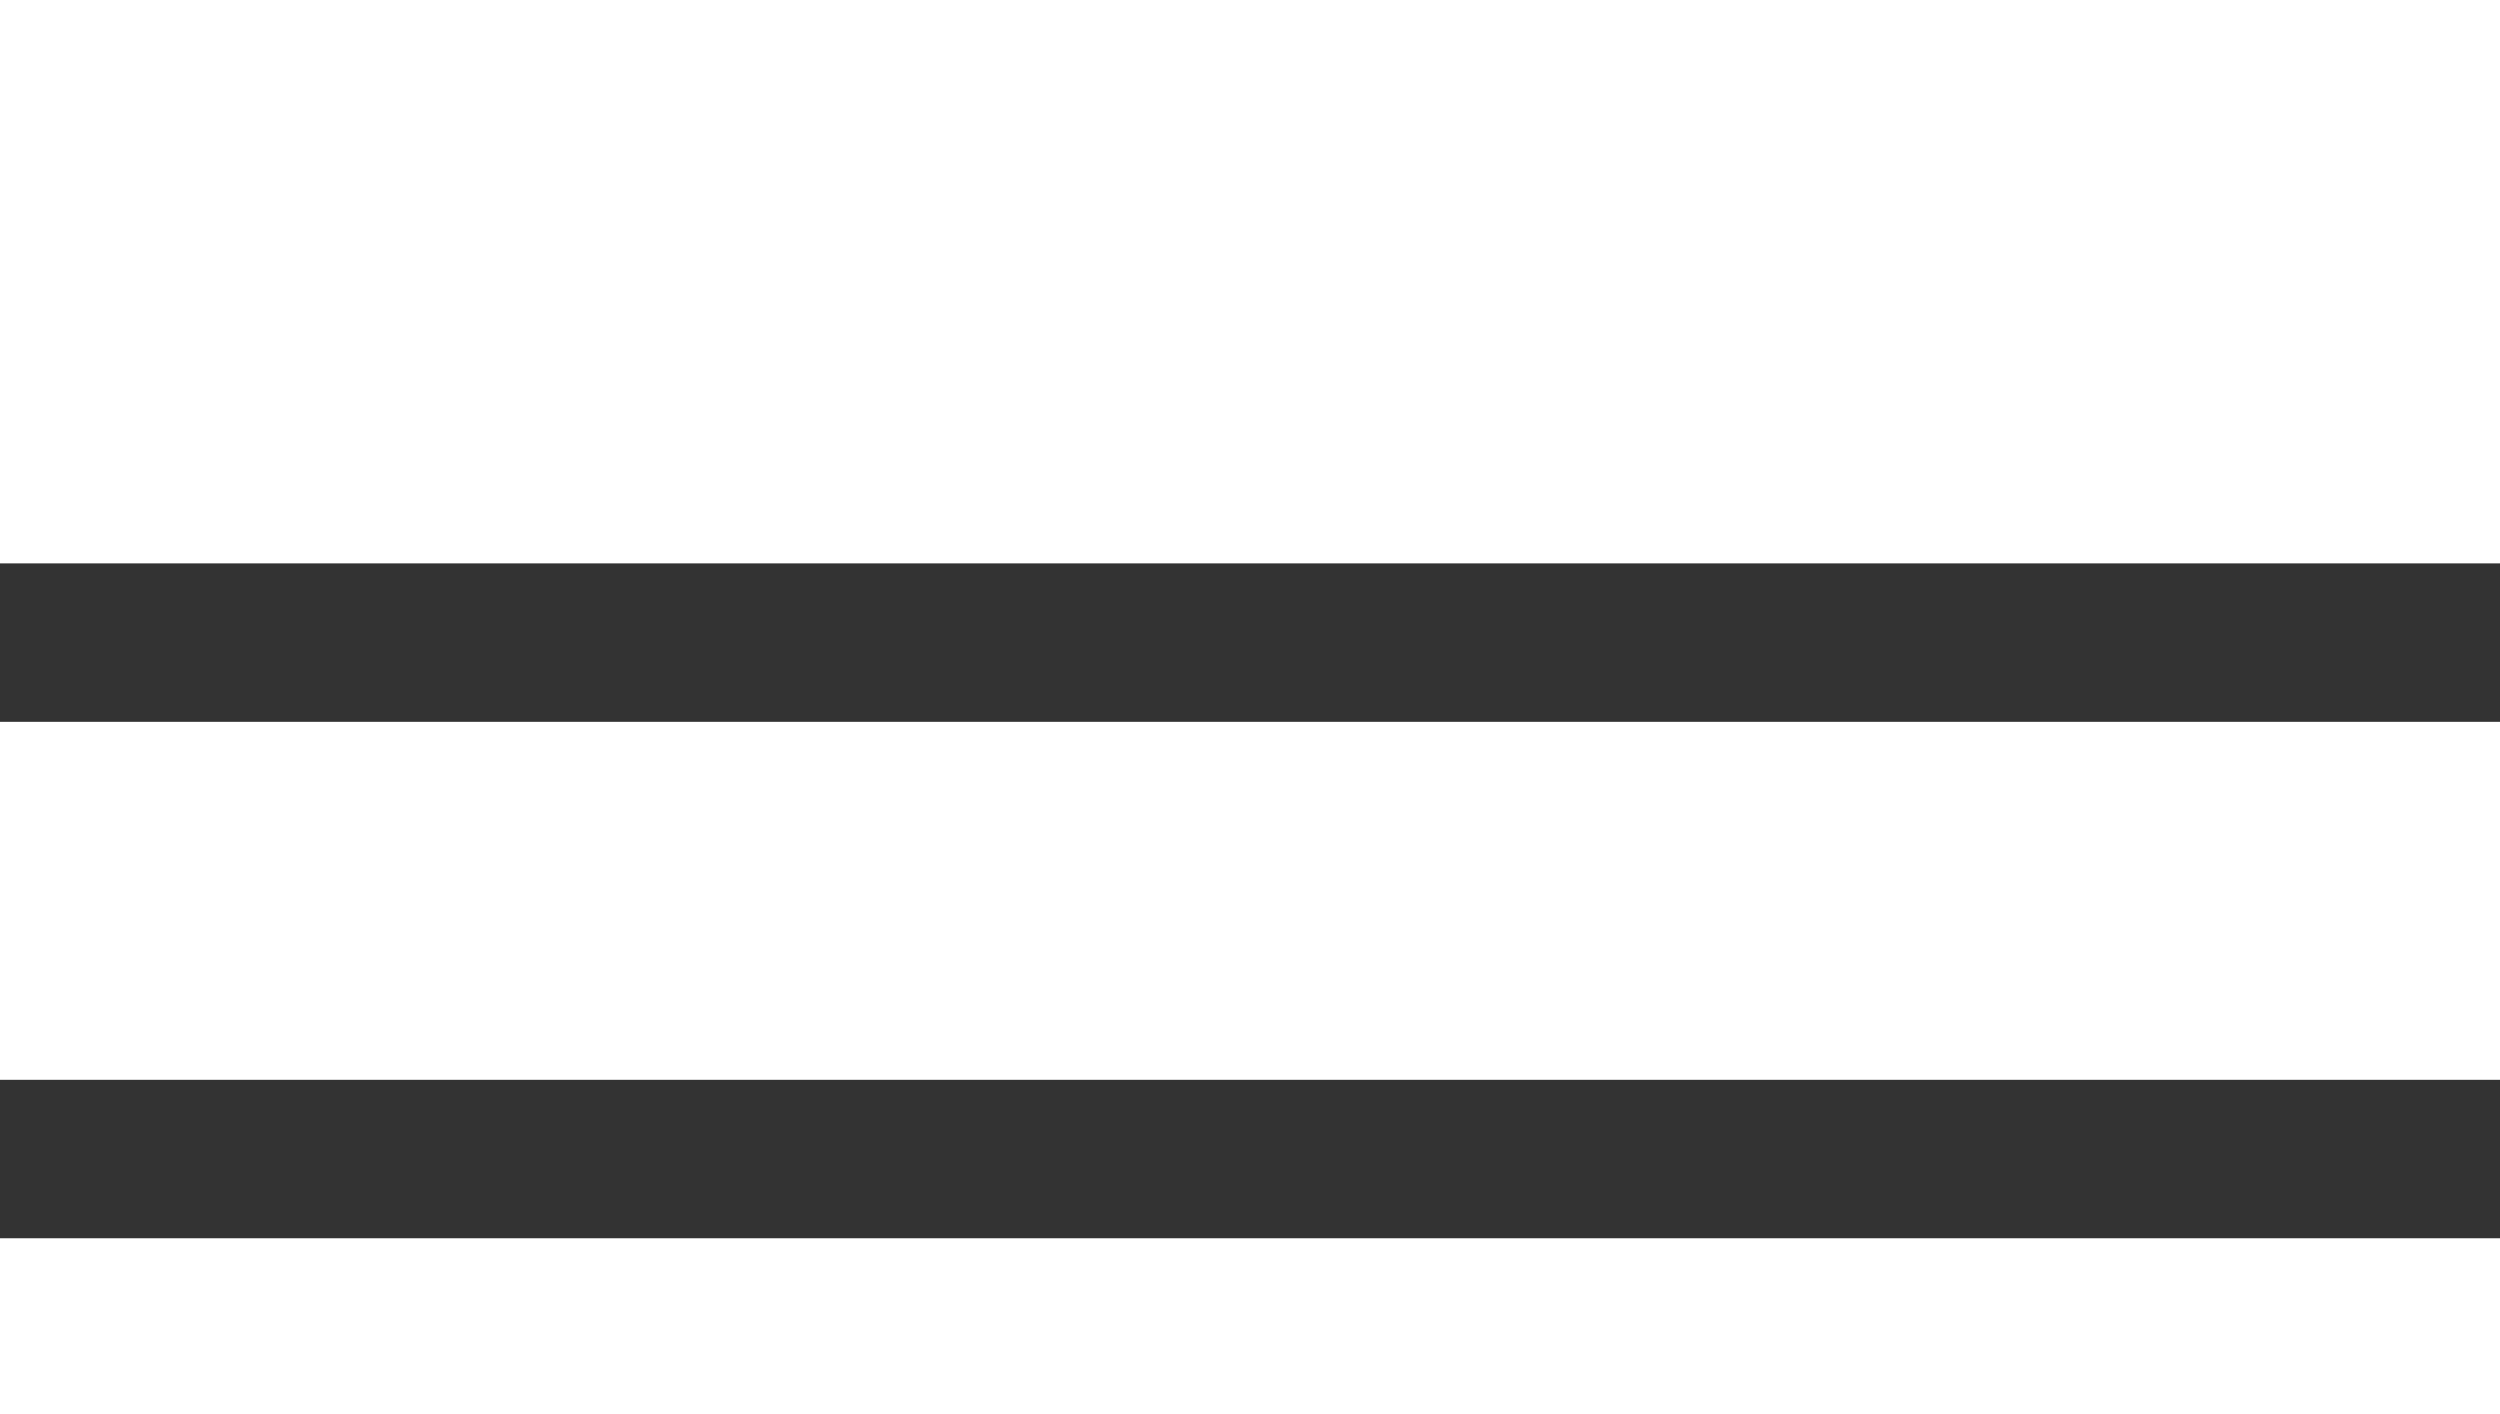 <?xml version="1.0" encoding="UTF-8"?> <!-- Generator: Adobe Illustrator 25.4.1, SVG Export Plug-In . SVG Version: 6.00 Build 0) --> <svg xmlns="http://www.w3.org/2000/svg" xmlns:xlink="http://www.w3.org/1999/xlink" id="Layer_1" x="0px" y="0px" viewBox="0 0 42.6 24.1" style="enable-background:new 0 0 42.6 24.1;" xml:space="preserve"><rect x="0" y="0" width="42.6" height="24.1" fill="#333333" stroke="none"/> <style type="text/css"> .st0{fill:#FFFFFF;} </style> <g> <rect class="st0" width="42.6" height="9.6"></rect> <rect y="12.3" class="st0" width="42.6" height="6.1"></rect> <rect y="21.1" class="st0" width="42.6" height="3"></rect> </g> </svg> 